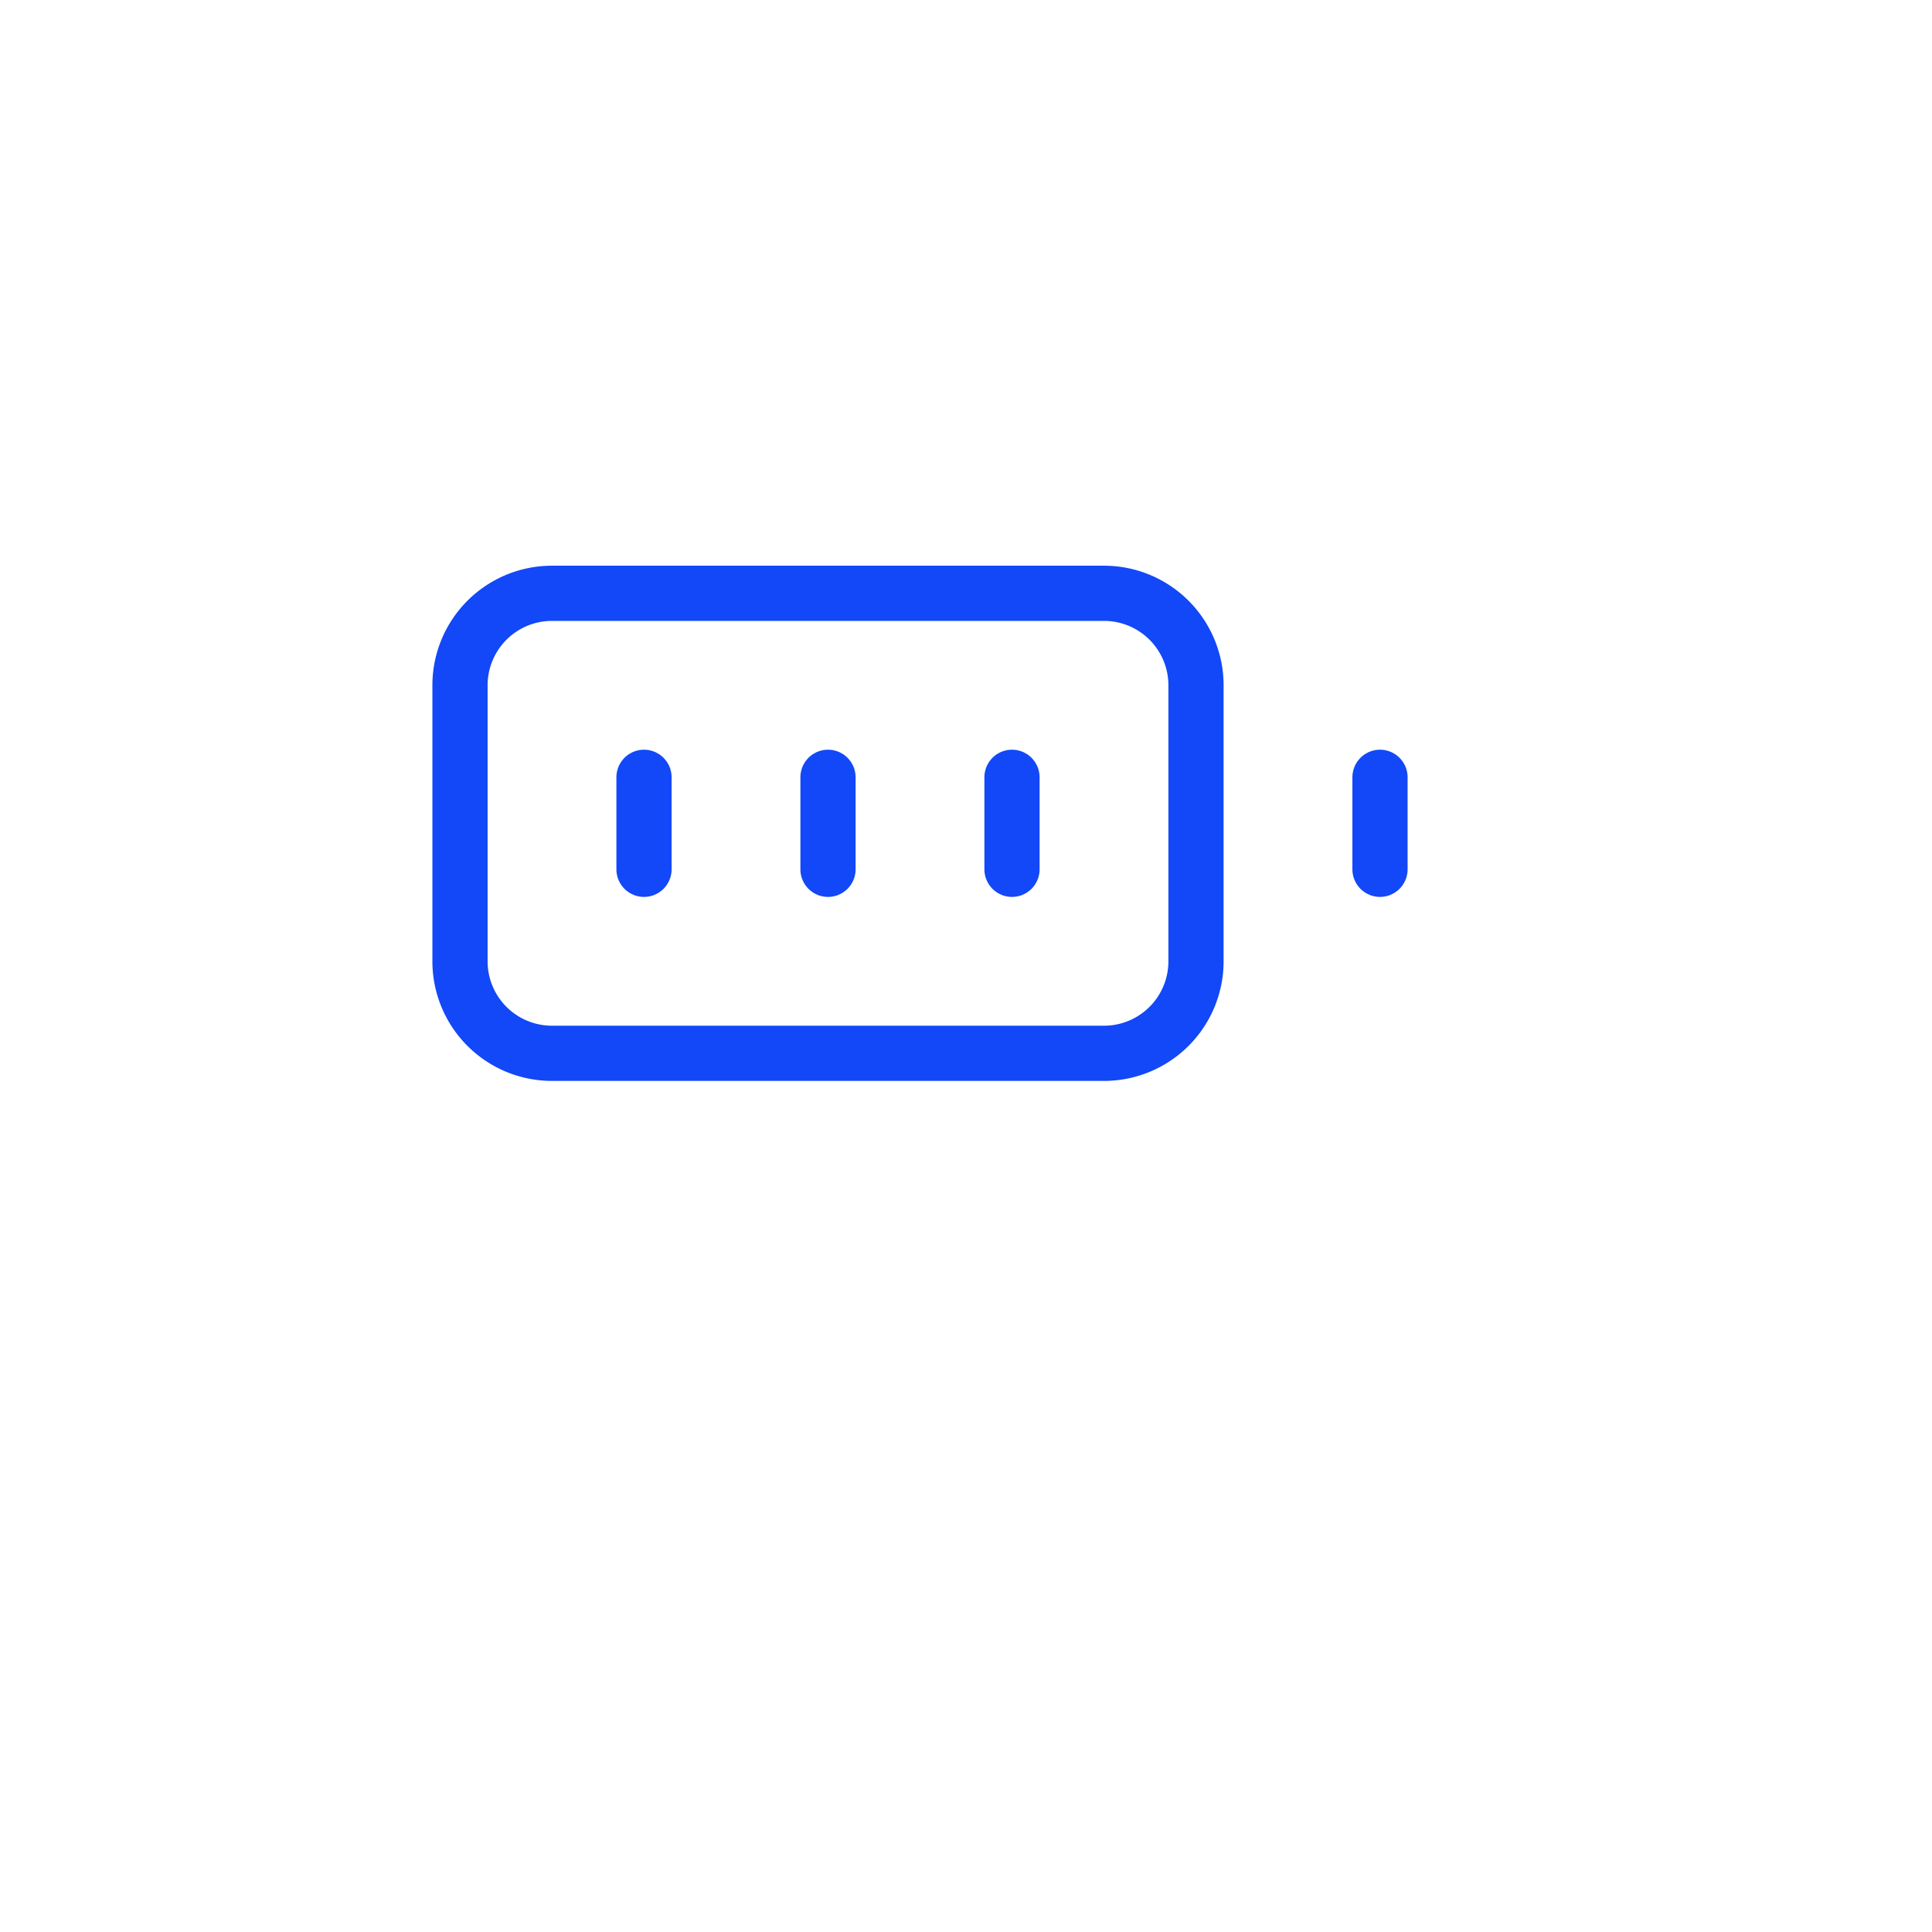 <svg xmlns="http://www.w3.org/2000/svg" width="42" height="42" fill="none"><g filter="url(#a)"><rect width="35.5" height="35.5" x=".5" y=".148" fill="#fff" rx="7"/></g><path stroke="#1248F7" stroke-linecap="round" stroke-linejoin="round" stroke-width="1.2" d="M30 16.898v2m-16-2v2m4-2v2m4-2v2m-10-6h12a2 2 0 0 1 2 2v6a2 2 0 0 1-2 2H12a2 2 0 0 1-2-2v-6a2 2 0 0 1 2-2Z"/><defs><filter id="a" width="41.5" height="41.5" x=".5" y=".148" color-interpolation-filters="sRGB" filterUnits="userSpaceOnUse"><feFlood flood-opacity="0" result="BackgroundImageFix"/><feColorMatrix in="SourceAlpha" result="hardAlpha" values="0 0 0 0 0 0 0 0 0 0 0 0 0 0 0 0 0 0 127 0"/><feOffset dx="3" dy="3"/><feGaussianBlur stdDeviation="1.5"/><feComposite in2="hardAlpha" operator="out"/><feColorMatrix values="0 0 0 0 0 0 0 0 0 0 0 0 0 0 0 0 0 0 0.1 0"/><feBlend in2="BackgroundImageFix" result="effect1_dropShadow_32_568"/><feBlend in="SourceGraphic" in2="effect1_dropShadow_32_568" result="shape"/></filter></defs></svg>